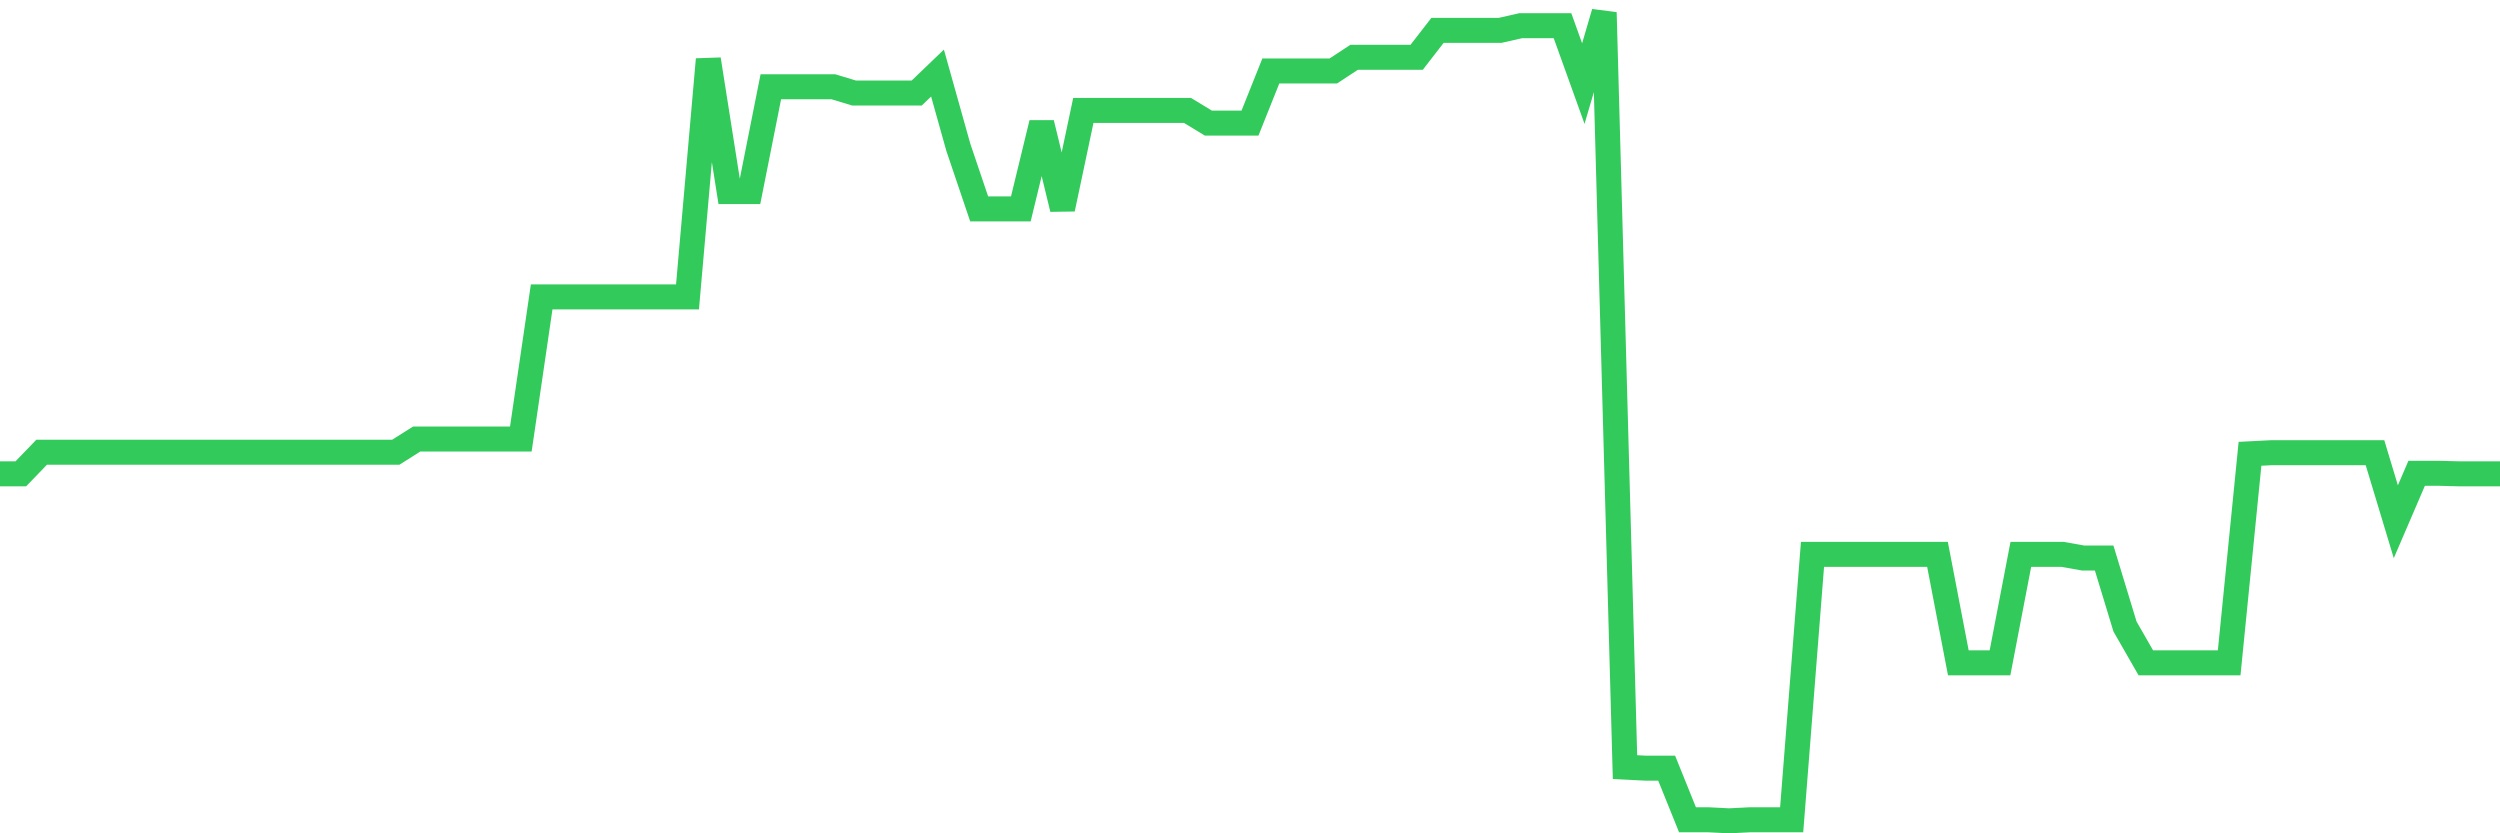 <svg
  xmlns="http://www.w3.org/2000/svg"
  xmlns:xlink="http://www.w3.org/1999/xlink"
  width="120"
  height="40"
  viewBox="0 0 120 40"
  preserveAspectRatio="none"
>
  <polyline
    points="0,22.743 1,22.743 2,21.706 3,21.706 4,21.706 5,21.706 6,21.706 7,21.706 8,21.706 9,21.706 10,21.706 11,21.706 12,21.706 13,21.706 14,21.706 15,21.706 16,21.706 17,21.706 18,21.706 19,21.706 20,21.074 21,21.074 22,21.074 23,21.074 24,21.074 25,21.074 26,14.25 27,14.25 28,14.25 29,14.25 30,14.25 31,14.25 32,14.25 33,14.25 34,2.85 35,9.194 36,9.194 37,4.164 38,4.164 39,4.164 40,4.164 41,4.467 42,4.467 43,4.467 44,4.467 45,3.507 46,7.071 47,10.028 48,10.028 49,10.028 50,5.908 51,10.028 52,5.301 53,5.301 54,5.301 55,5.301 56,5.301 57,5.301 58,5.908 59,5.908 60,5.908 61,3.406 62,3.406 63,3.406 64,3.406 65,2.749 66,2.749 67,2.749 68,2.749 69,1.459 70,1.459 71,1.459 72,1.459 73,1.232 74,1.232 75,1.232 76,4.012 77,0.6 78,36.822 79,36.872 80,36.872 81,39.349 82,39.349 83,39.4 84,39.349 85,39.349 86,39.349 87,26.61 88,26.61 89,26.61 90,26.61 91,26.61 92,26.61 93,26.61 94,31.817 95,31.817 96,31.817 97,26.61 98,26.61 99,26.61 100,26.787 101,26.787 102,30.073 103,31.817 104,31.817 105,31.817 106,31.817 107,31.817 108,21.782 109,21.731 110,21.731 111,21.731 112,21.731 113,21.731 114,21.731 115,25.043 116,22.717 117,22.717 118,22.743 119,22.743 120,22.743"
    fill="none"
    stroke="#32ca5b"
    stroke-width="1.2"
  >
  </polyline>
</svg>